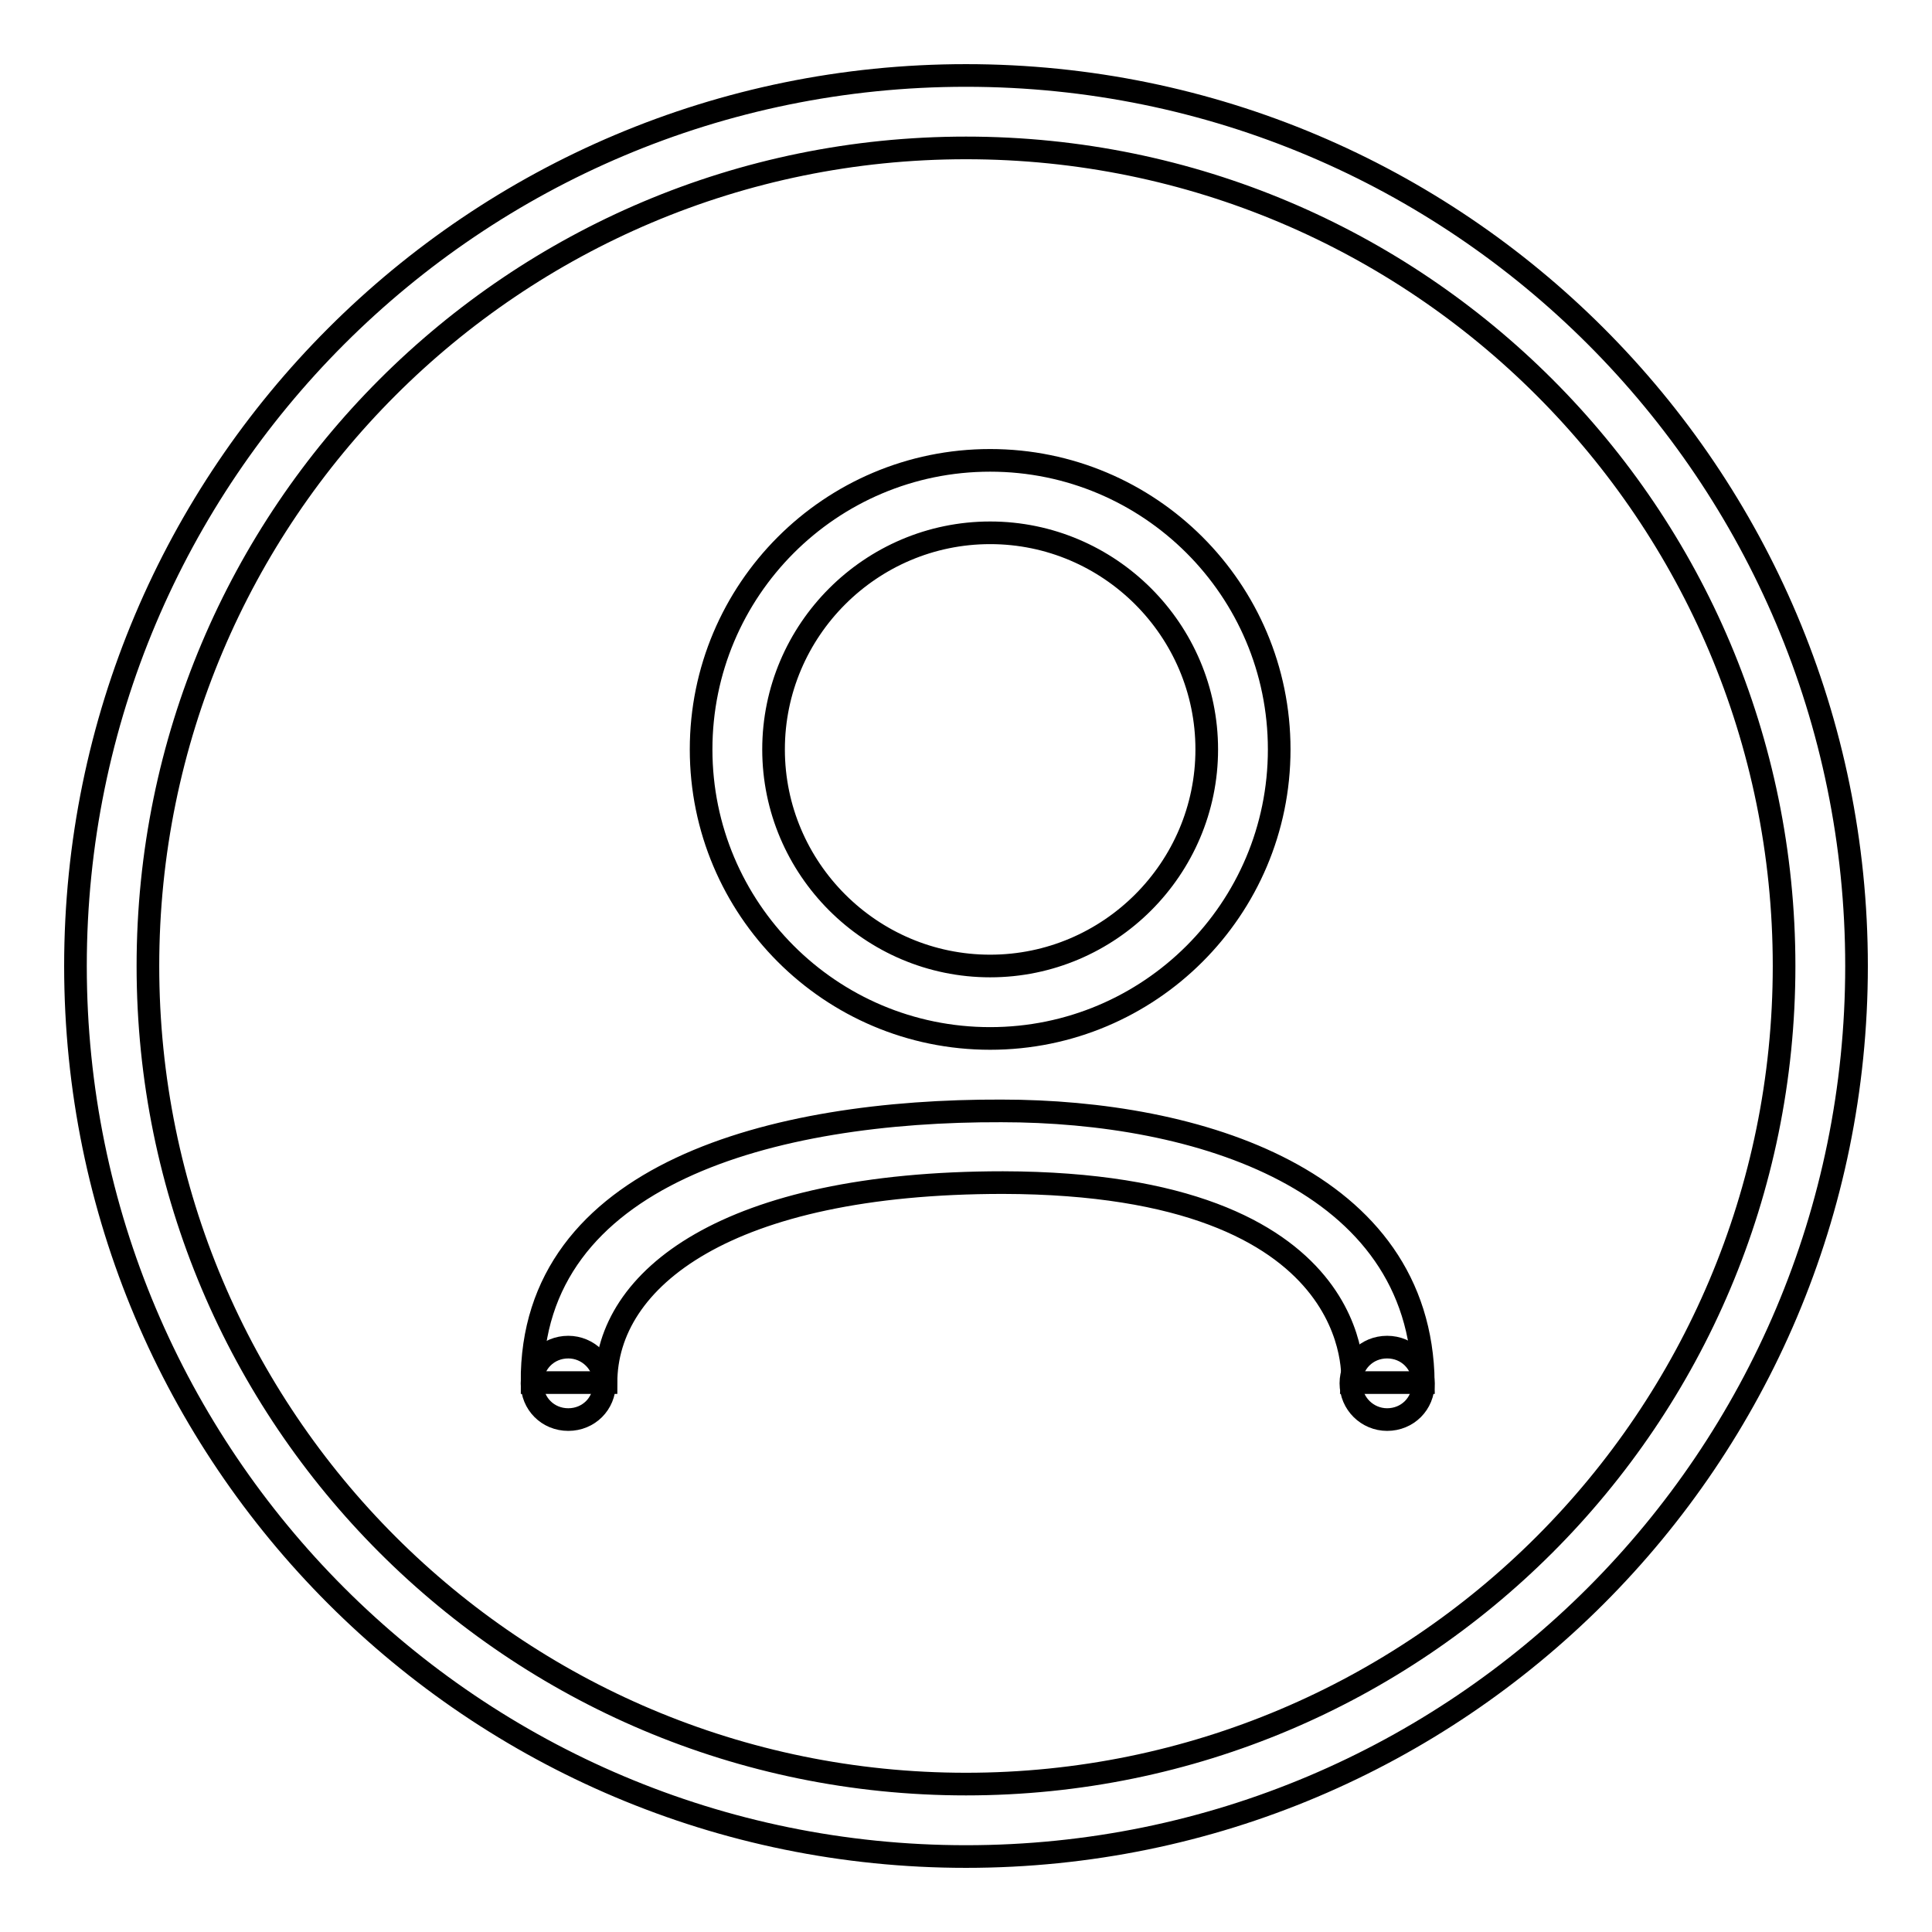 <?xml version="1.0" encoding="utf-8"?>
<!-- Svg Vector Icons : http://www.onlinewebfonts.com/icon -->
<!DOCTYPE svg PUBLIC "-//W3C//DTD SVG 1.1//EN" "http://www.w3.org/Graphics/SVG/1.1/DTD/svg11.dtd">
<svg version="1.1" xmlns="http://www.w3.org/2000/svg" xmlns:xlink="http://www.w3.org/1999/xlink" x="0px" y="0px" viewBox="0 0 256 256" enable-background="new 0 0 256 256" xml:space="preserve">
<g><g><path stroke-width="3" fill-opacity="0" stroke="#000000"  d="M128,10C62.8,10,10,62.8,10,128c0,65.2,52.8,118,118,118c65.2,0,118-52.8,118-118C246,62.8,193.2,10,128,10z M128,236.4c-59.9,0-108.4-48.5-108.4-108.4S68.1,19.6,128,19.6S236.4,68.1,236.4,128S187.9,236.4,128,236.4z"/><path stroke-width="3" fill-opacity="0" stroke="#000000"  d="M70.5,183.2c-0.2-27.7,32-36.1,62.2-36c26,0,55.6,9.1,55.9,36h-9.4c0,0,2.5-26.4-46.3-26.5c-36.7,0-52.6,12.8-52.6,26.5L70.5,183.2z"/><path stroke-width="3" fill-opacity="0" stroke="#000000"  d="M183.8,178.5c2.7,0,4.8,2.1,4.8,4.8c0,2.7-2.1,4.8-4.8,4.8c-2.6,0-4.8-2.1-4.8-4.8C179,180.6,181.1,178.5,183.8,178.5z"/><path stroke-width="3" fill-opacity="0" stroke="#000000"  d="M75.3,178.5c2.6,0,4.8,2.1,4.8,4.8c0,2.7-2.1,4.8-4.8,4.8s-4.8-2.1-4.8-4.8C70.5,180.6,72.6,178.5,75.3,178.5z"/><path stroke-width="3" fill-opacity="0" stroke="#000000"  d="M131.2,61C110,61,92.9,78.2,92.9,99.3s17.1,38.3,38.3,38.3c21.1,0,38.3-17.1,38.3-38.3S152.3,61,131.2,61z M131.2,128c-15.8,0-28.7-12.9-28.7-28.7s12.9-28.7,28.7-28.7c15.8,0,28.7,12.9,28.7,28.7S147,128,131.2,128z"/></g></g>
</svg>